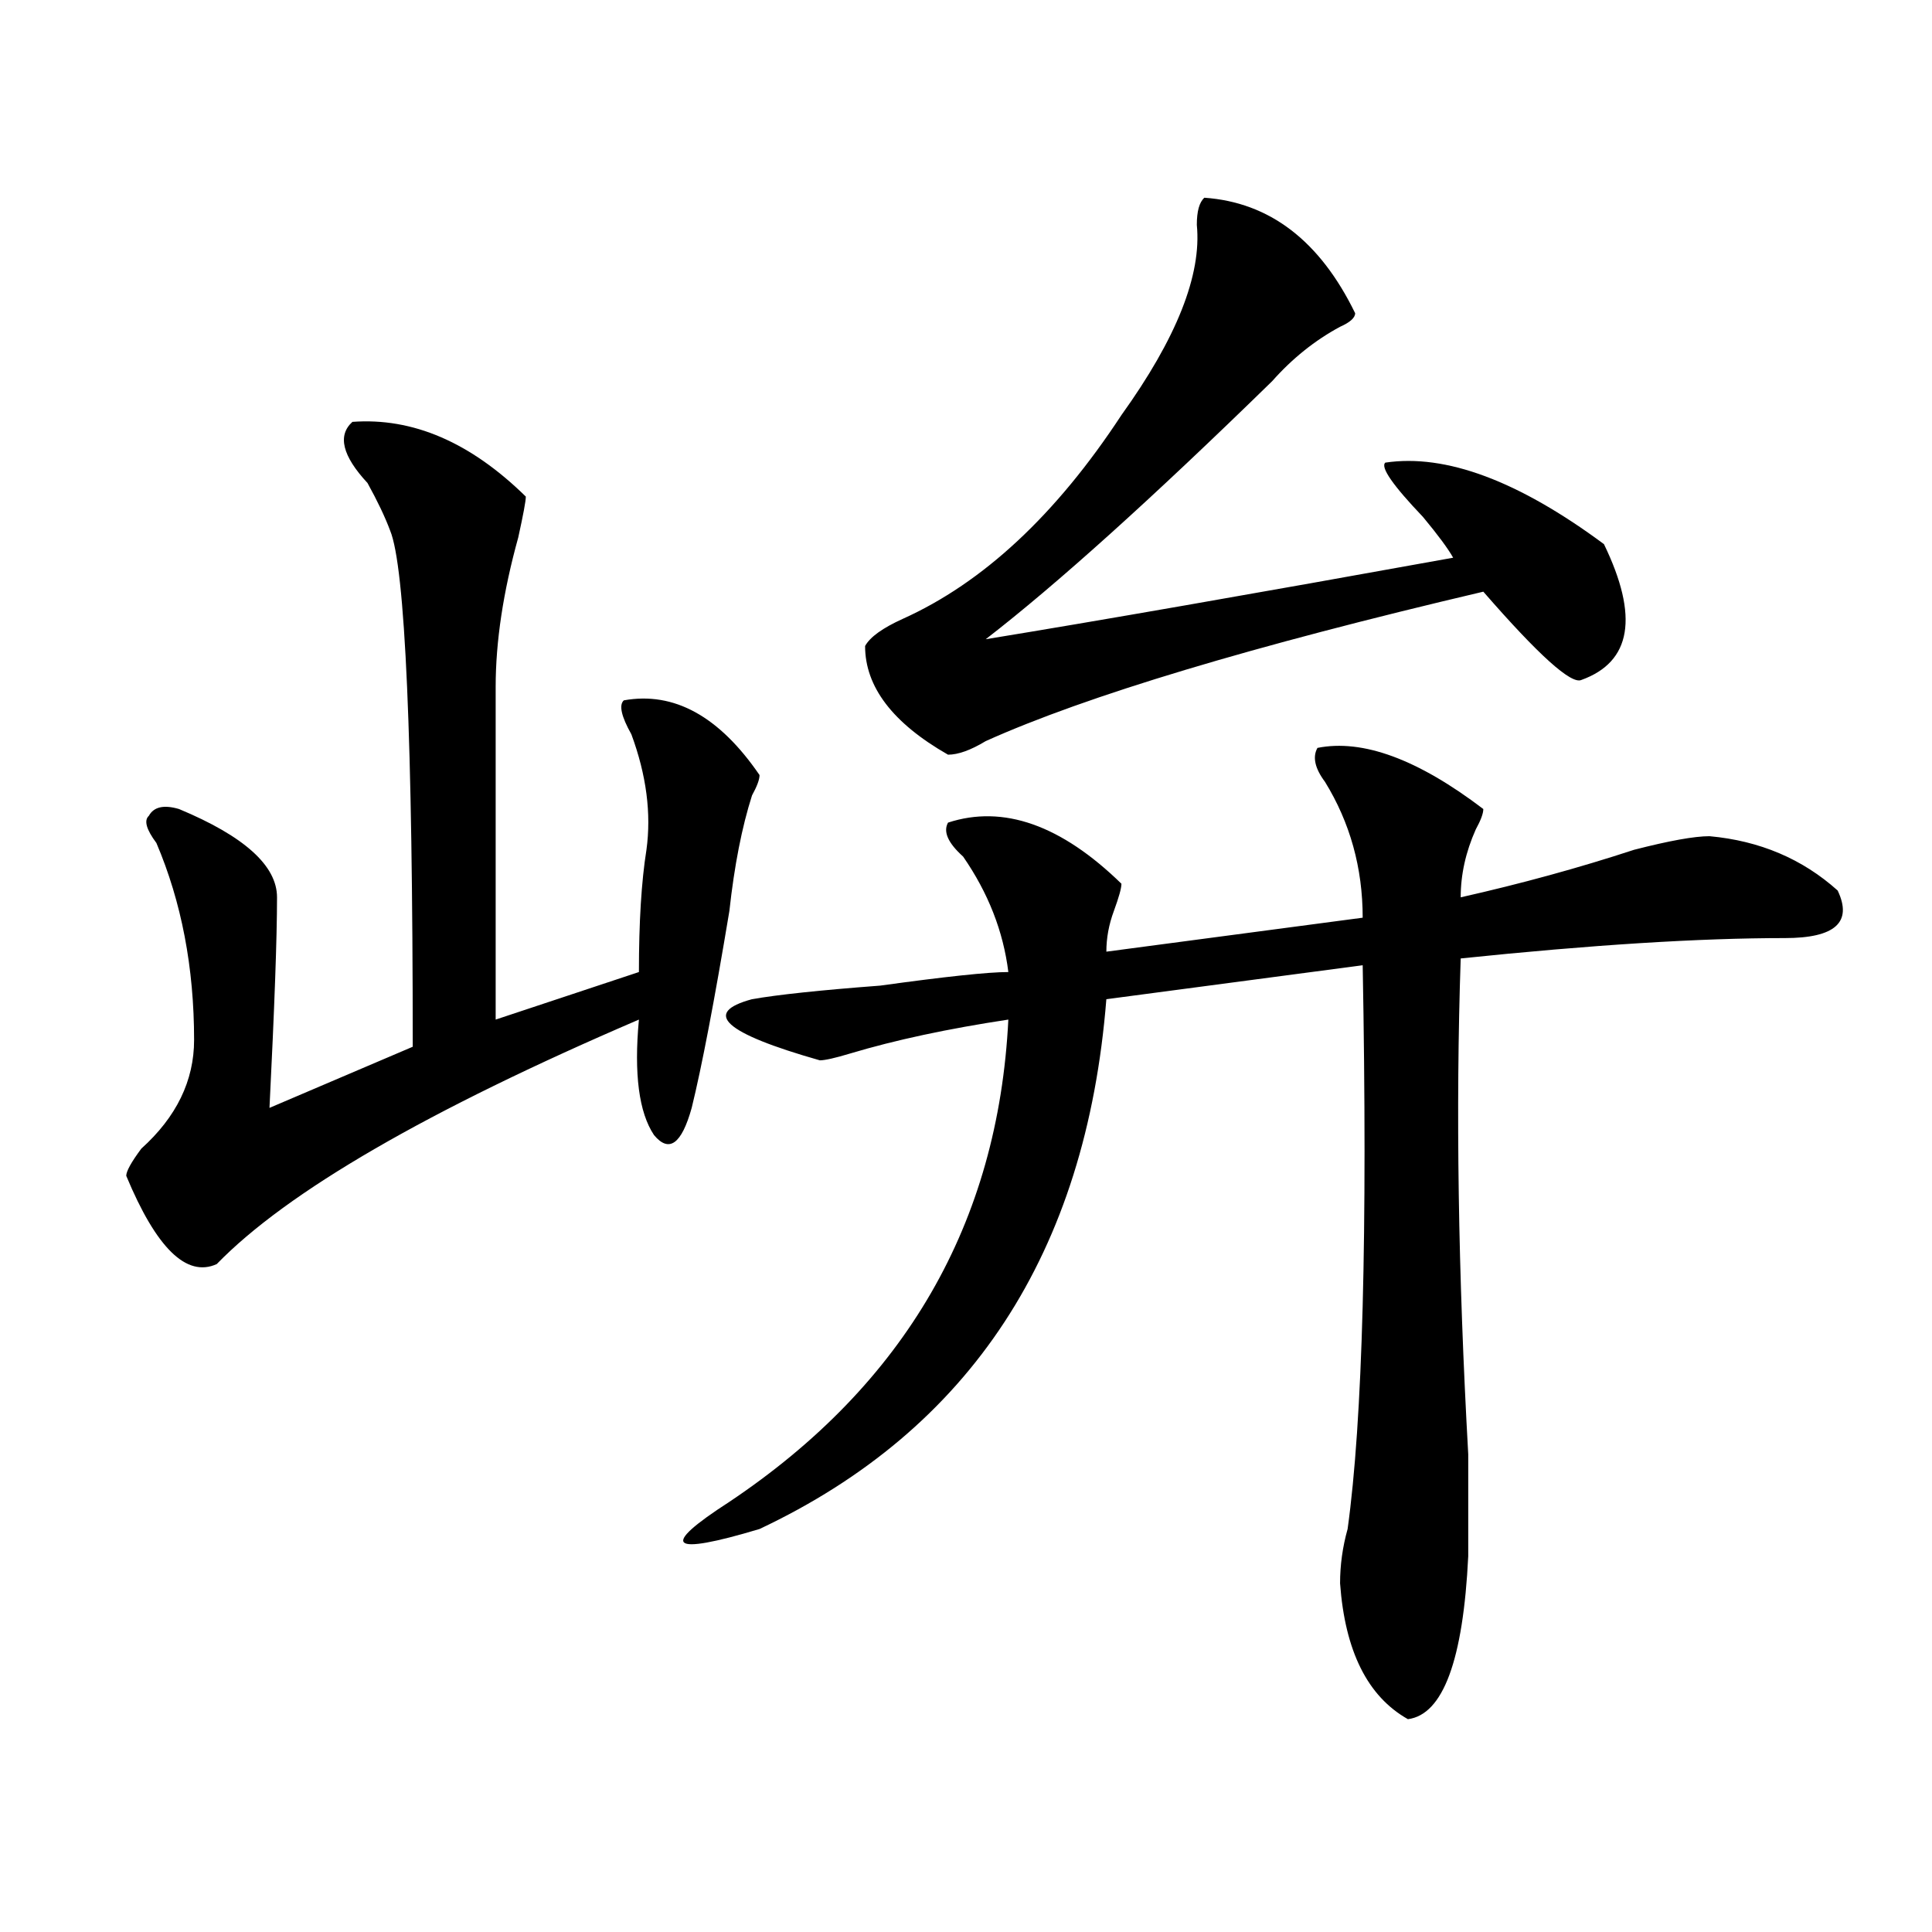 <?xml version="1.0" encoding="utf-8"?>
<!-- Generator: Adobe Illustrator 16.0.0, SVG Export Plug-In . SVG Version: 6.00 Build 0)  -->
<!DOCTYPE svg PUBLIC "-//W3C//DTD SVG 1.1//EN" "http://www.w3.org/Graphics/SVG/1.1/DTD/svg11.dtd">
<svg version="1.1" id="图层_1" xmlns="http://www.w3.org/2000/svg" xmlns:xlink="http://www.w3.org/1999/xlink" x="0px" y="0px"
	 width="1000px" height="1000px" viewBox="0 0 1000 1000" enable-background="new 0 0 1000 1000" xml:space="preserve">
<path d="M182.411,218.359c31.219-2.307,61.096,10.547,89.753,38.672c0,2.362-1.341,9.394-3.902,21.094
	c-7.805,28.125-11.707,53.943-11.707,77.344c0,86.737,0,144.141,0,172.266l74.145-24.609c0-25.763,1.281-46.856,3.902-63.281
	c2.562-18.731,0-38.672-7.805-59.766c-5.243-9.338-6.523-15.216-3.902-17.578c25.976-4.669,49.39,8.24,70.242,38.672
	c0,2.362-1.341,5.878-3.902,10.547c-5.243,16.425-9.146,36.365-11.707,59.766c-7.805,46.912-14.328,80.859-19.512,101.953
	c-5.243,18.787-11.707,23.456-19.512,14.063c-7.805-11.7-10.426-31.641-7.805-59.766c-109.265,46.912-182.129,89.1-218.531,126.563
	c-15.609,7.031-31.219-8.185-46.828-45.703c0-2.307,2.561-7.031,7.805-14.063c18.17-16.369,27.316-35.156,27.316-56.25
	c0-37.463-6.524-71.466-19.512-101.953c-5.244-7.031-6.524-11.7-3.902-14.063c2.561-4.669,7.805-5.822,15.609-3.516
	c33.78,14.063,50.73,29.334,50.73,45.703c0,21.094-1.341,57.459-3.902,108.984l74.145-31.641c0-159.356-3.902-248.4-11.707-267.188
	c-2.622-7.031-6.524-15.216-11.707-24.609C177.167,235.938,174.606,225.391,182.411,218.359z M681.91,387.109
	c23.414-4.669,52.012,5.878,85.852,31.641c0,2.362-1.341,5.878-3.902,10.547c-5.243,11.756-7.805,23.456-7.805,35.156
	c31.219-7.031,61.097-15.216,89.754-24.609c18.171-4.669,31.219-7.031,39.023-7.031c25.976,2.362,48.109,11.756,66.34,28.125
	c7.805,16.425-1.341,24.609-27.316,24.609c-44.267,0-100.18,3.516-167.801,10.547c-2.621,77.344-1.341,162.928,3.902,256.641
	c0,28.125,0,45.703,0,52.734c-2.621,53.888-13.048,82.013-31.219,84.375c-20.853-11.756-32.56-35.156-35.121-70.313
	c0-9.394,1.281-18.787,3.902-28.125c7.805-56.25,10.366-153.479,7.805-291.797l-132.68,17.578
	c-10.426,131.287-70.242,222.693-179.508,274.219c-23.414,7.031-36.462,9.338-39.023,7.031c-2.621-2.307,5.184-9.338,23.414-21.094
	c91.035-60.919,139.144-144.141,144.387-249.609c-31.219,4.725-58.535,10.547-81.949,17.578c-7.805,2.362-13.048,3.516-15.609,3.516
	c-49.449-14.063-61.156-24.609-35.121-31.641c12.988-2.307,35.121-4.669,66.34-7.031c33.78-4.669,55.914-7.031,66.34-7.031
	c-2.621-21.094-10.426-40.979-23.414-59.766c-7.805-7.031-10.426-12.854-7.805-17.578c28.598-9.338,58.535,1.209,89.754,31.641
	c0,2.362-1.341,7.031-3.902,14.063c-2.621,7.031-3.902,14.063-3.902,21.094L705.324,475c0-25.763-6.523-49.219-19.512-70.313
	C680.569,397.656,679.289,391.834,681.91,387.109z M623.375,102.344c33.78,2.362,59.816,22.303,78.047,59.766
	c0,2.362-2.621,4.725-7.805,7.031c-13.048,7.031-24.755,16.425-35.121,28.125c-62.438,60.975-111.887,105.469-148.289,133.594
	c57.194-9.338,137.863-23.4,241.945-42.188c-2.621-4.669-7.805-11.7-15.609-21.094c-15.609-16.369-22.133-25.763-19.512-28.125
	c31.219-4.669,68.901,9.394,113.168,42.188c18.171,37.519,14.269,60.975-11.707,70.313c-5.243,2.362-22.133-12.854-50.73-45.703
	c-119.691,28.125-205.543,53.943-257.555,77.344c-7.805,4.725-14.328,7.031-19.512,7.031c-28.657-16.369-42.926-35.156-42.926-56.25
	c2.562-4.669,9.086-9.338,19.512-14.063c41.585-18.731,79.328-53.888,113.168-105.469c28.598-39.825,41.585-72.619,39.023-98.438
	C619.473,109.375,620.754,104.706,623.375,102.344z"/>
</svg>
